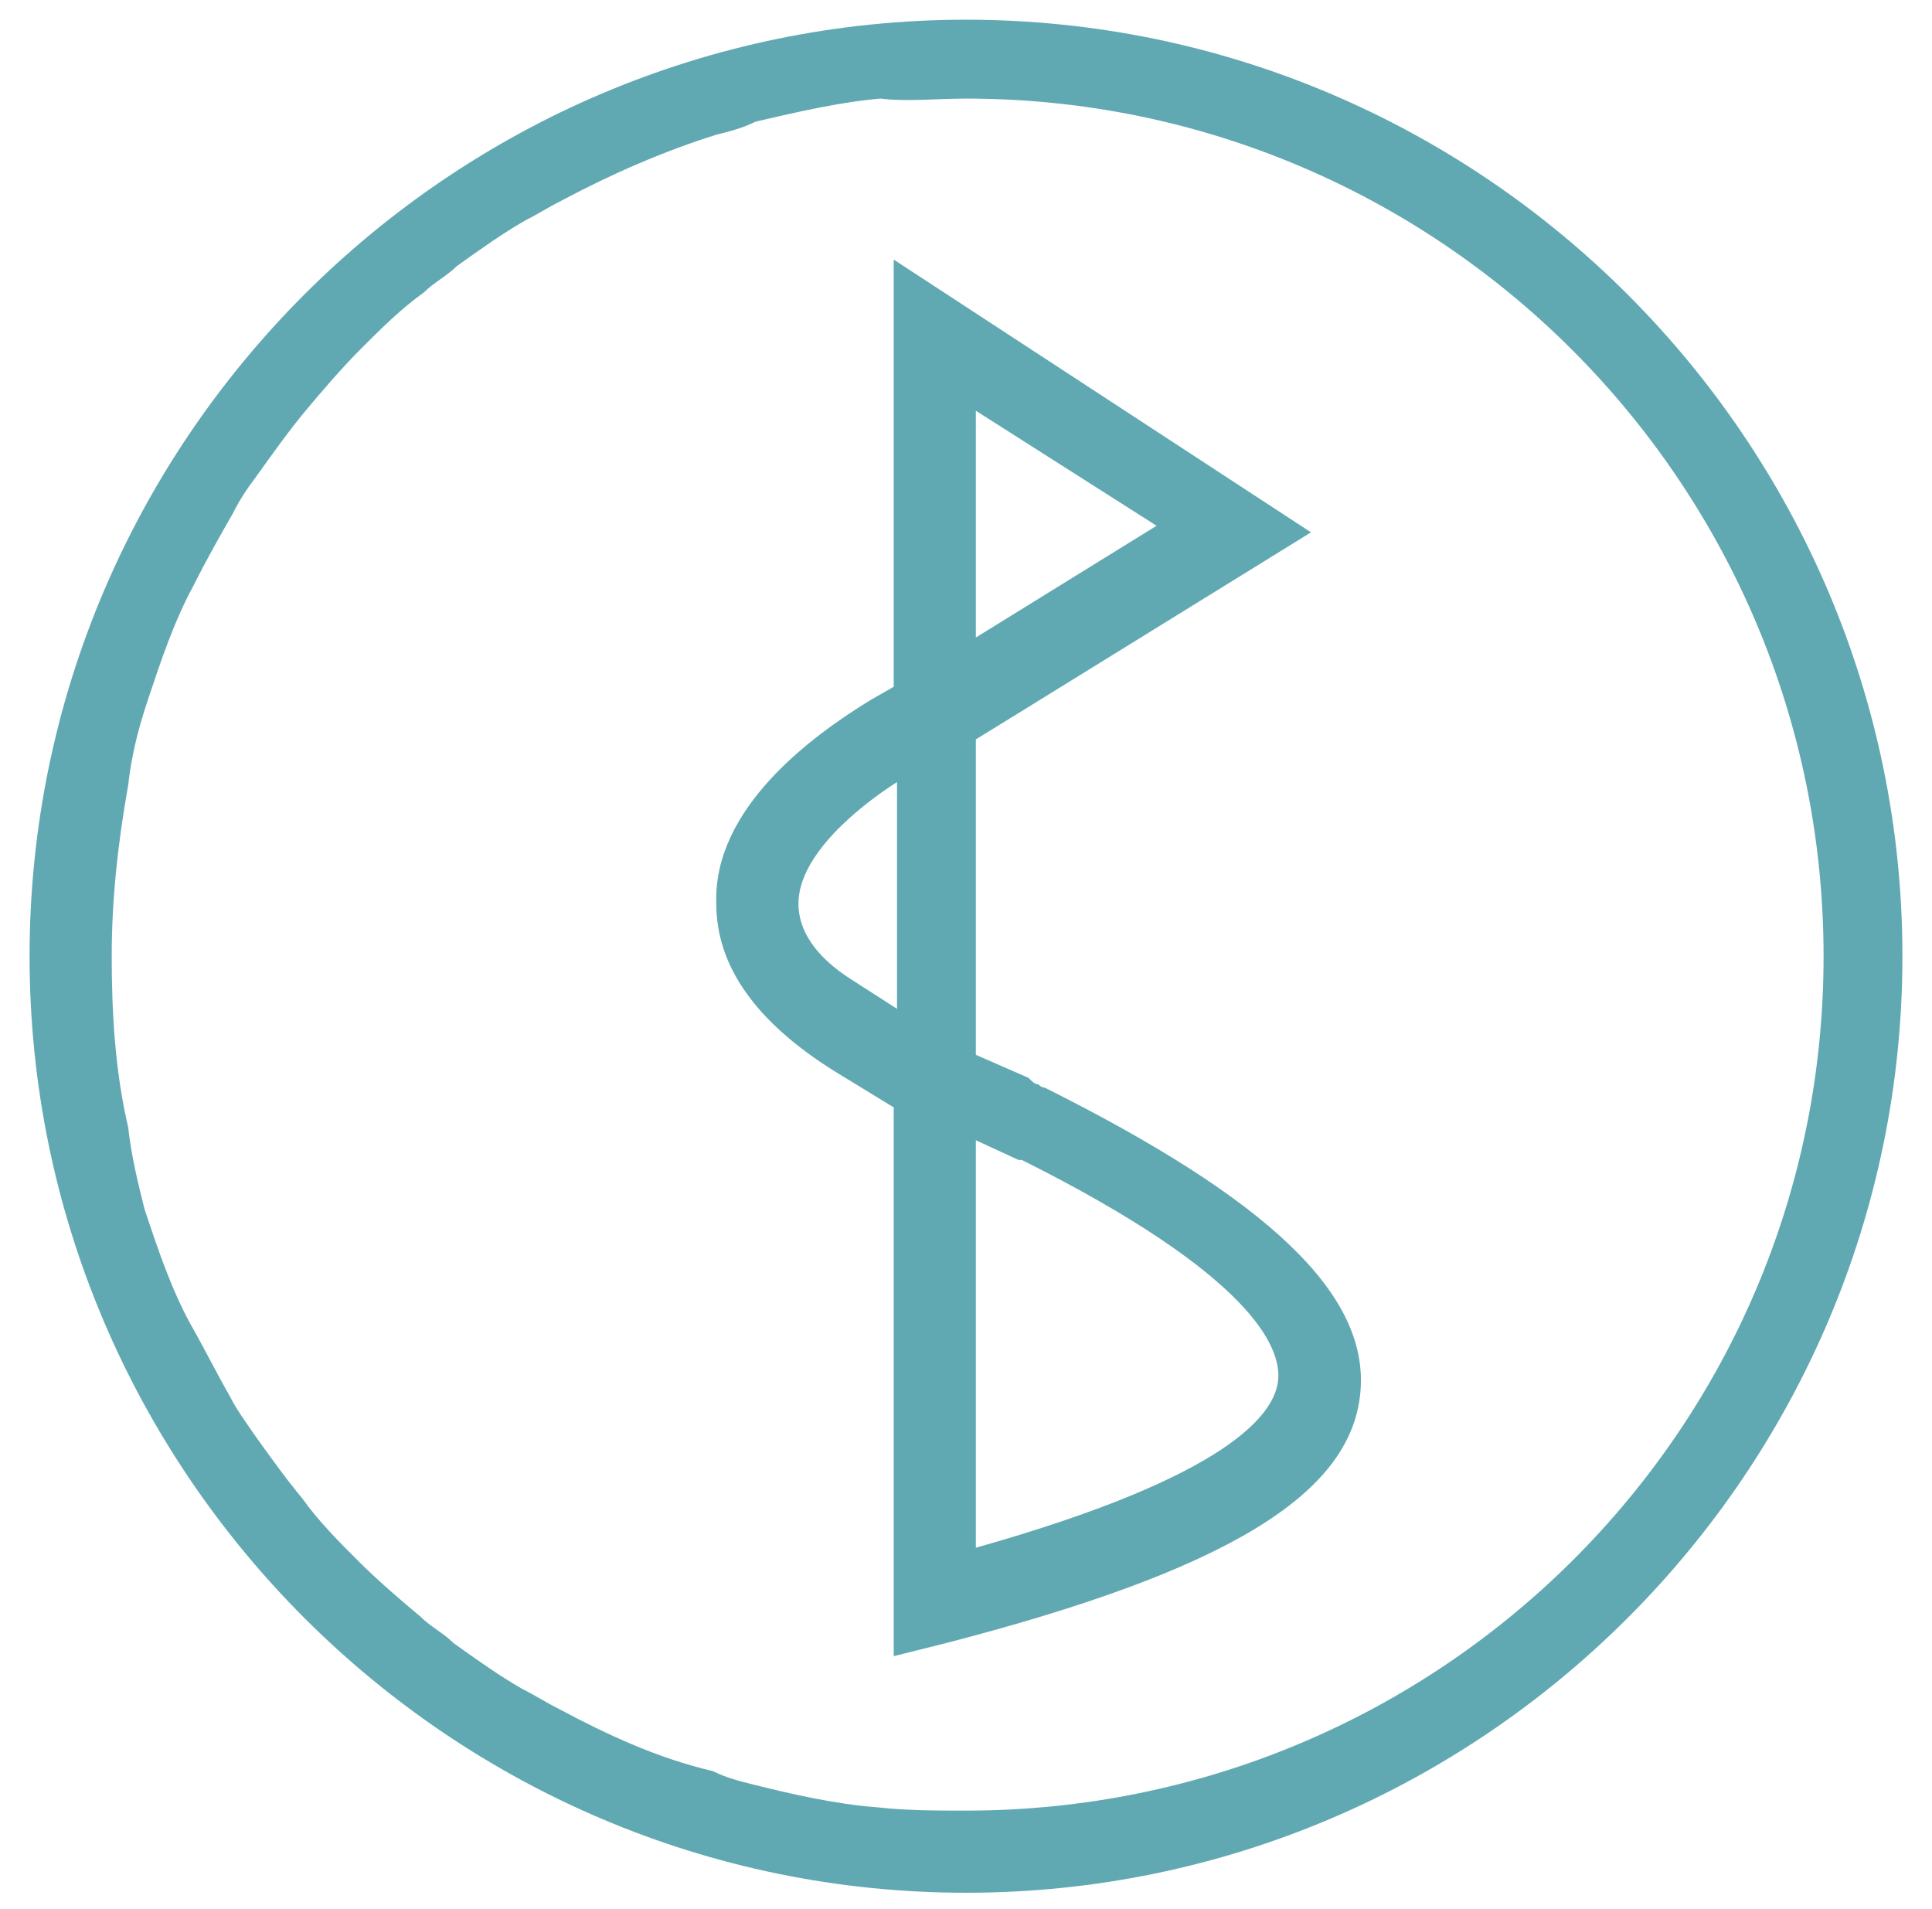 <?xml version="1.0" encoding="UTF-8"?>
<svg xmlns="http://www.w3.org/2000/svg" xmlns:xlink="http://www.w3.org/1999/xlink" version="1.0" id="Ebene_1" x="0px" y="0px" viewBox="0 0 58.8 58.1" style="enable-background:new 0 0 58.8 58.1;" xml:space="preserve">
<style type="text/css">
	.st0{fill:#61A9B2;}
</style>
<switch>

	<g>
		<g>
			<path class="st0" d="M29.4,0.6C13.7,0.6,0.9,13.4,0.9,29.1s12.8,28.5,28.5,28.5c15.7,0,28.5-12.8,28.5-28.5S45.1,0.6,29.4,0.6z      M17,52c-0.4-0.2-0.7-0.4-1.1-0.6c-0.7-0.4-1.4-0.9-2.1-1.4c-0.3-0.3-0.7-0.5-1-0.8c-0.6-0.5-1.3-1.1-1.9-1.7     c-0.6-0.6-1.2-1.2-1.7-1.9c-0.5-0.6-1-1.3-1.5-2c-0.2-0.3-0.5-0.7-0.7-1.1c-0.4-0.7-0.8-1.5-1.2-2.2c-0.6-1.1-1-2.3-1.4-3.5     C4.2,36,4,35.2,3.9,34.3c-0.4-1.7-0.5-3.5-0.5-5.2c0-1.8,0.2-3.5,0.5-5.2C4,23,4.2,22.2,4.5,21.3c0.4-1.2,0.8-2.4,1.4-3.5     c0.4-0.8,0.8-1.5,1.2-2.2c0.2-0.4,0.4-0.7,0.7-1.1c0.5-0.7,1-1.4,1.5-2c0.5-0.6,1.1-1.3,1.7-1.9c0.6-0.6,1.2-1.2,1.9-1.7     c0.3-0.3,0.7-0.5,1-0.8c0.7-0.5,1.4-1,2.1-1.4c0.4-0.2,0.7-0.4,1.1-0.6c1.5-0.8,3.1-1.5,4.7-2c0.4-0.1,0.8-0.2,1.2-0.4     c1.3-0.3,2.6-0.6,3.8-0.7C27.6,3.1,28.5,3,29.4,3c14.4,0,26.1,11.7,26.1,26.1S43.8,55.1,29.4,55.1c-0.9,0-1.8,0-2.7-0.1     c-1.3-0.1-2.6-0.4-3.8-0.7c-0.4-0.1-0.8-0.2-1.2-0.4C20,53.5,18.5,52.8,17,52z"></path>
			<path class="st0" d="M25.4,32.6l1.8,1.1v16.7l1.6-0.4c8.5-2.2,12.3-4.5,12.6-7.6c0.3-3-2.8-5.9-9.6-9.3c-0.1,0-0.2-0.1-0.2-0.1     c-0.1,0-0.2-0.1-0.3-0.2l-1.6-0.7l0-9.6l1.3-0.8l8.9-5.5L27.2,7.9v13l-0.7,0.4c-1.8,1.1-4.8,3.3-4.7,6.2     C21.8,29.4,23,31.1,25.4,32.6z M29.7,47.1V34.7l1.3,0.6l0.1,0c7,3.5,7.9,5.7,7.8,6.7C38.8,43,37.5,44.9,29.7,47.1z M35.2,16     l-5.5,3.4v-6.9L35.2,16z M24.3,27.5c0-1.5,1.9-3,3-3.7l0,6.9l-1.4-0.9C24.8,29.1,24.3,28.3,24.3,27.5z"></path>
		</g>
	</g>
</switch>

</svg>
